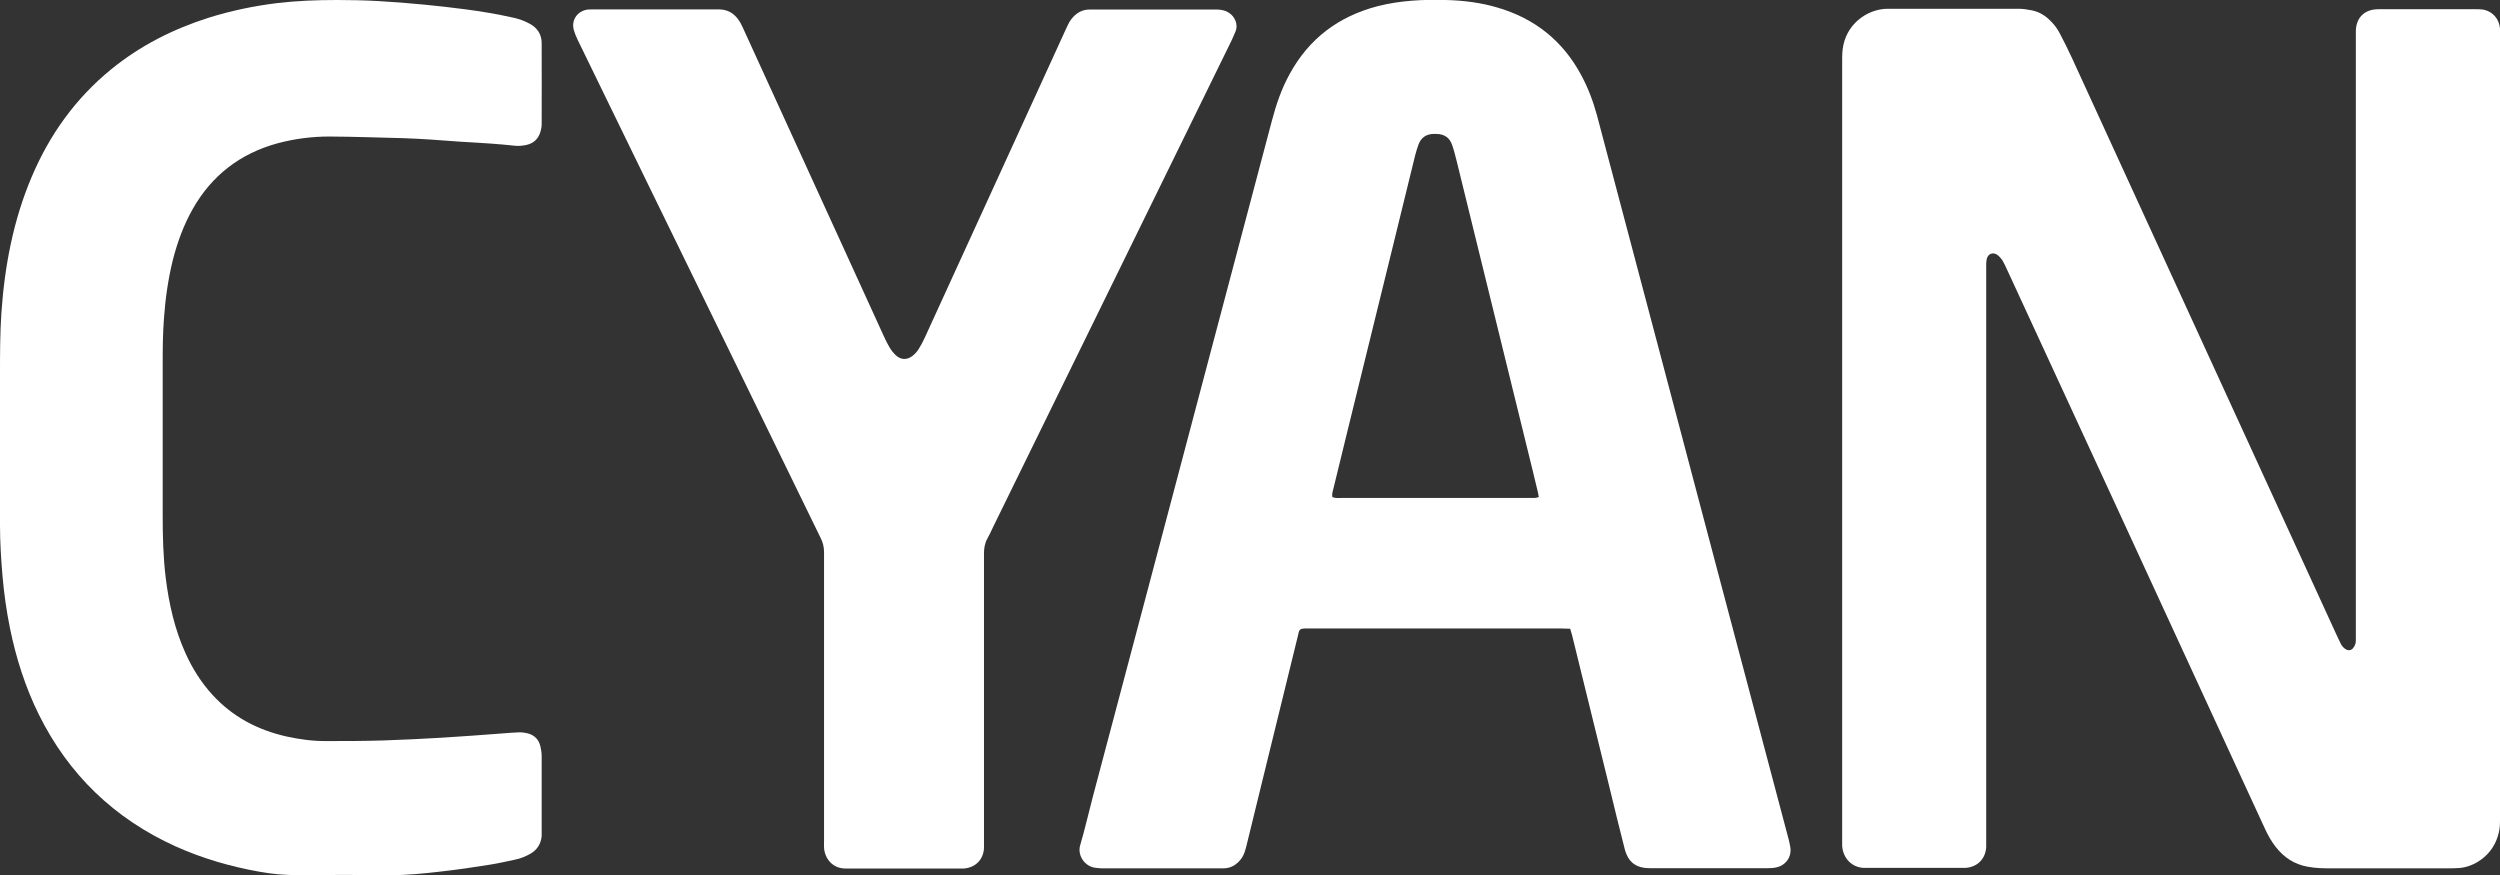 <svg width="120" height="42" viewBox="0 0 120 42" fill="none" xmlns="http://www.w3.org/2000/svg">
<rect x="0" y="0" width="120" height="42" fill="#333333" stroke="none"/>
<g clip-path="url(#clip0_314_2691)">
<path d="M120 20.536C120 26.783 120 33.031 120 39.286C120 39.526 120 39.758 119.934 39.997C119.684 41.057 118.751 41.623 118.024 41.666C117.877 41.673 117.723 41.681 117.576 41.681C115.717 41.681 113.851 41.681 111.992 41.681C111.581 41.681 111.17 41.681 110.758 41.601C110.126 41.485 109.634 41.158 109.245 40.665C109.024 40.389 108.855 40.077 108.708 39.758C108.216 38.684 107.717 37.617 107.224 36.543C105.358 32.487 103.485 28.438 101.619 24.381C99.856 20.565 98.1 16.748 96.337 12.938C96.27 12.793 96.204 12.648 96.124 12.51C96.058 12.409 95.969 12.307 95.874 12.234C95.661 12.089 95.433 12.176 95.367 12.416C95.345 12.488 95.345 12.575 95.338 12.648C95.338 12.786 95.338 12.924 95.338 13.054V40.237C95.338 40.375 95.338 40.513 95.338 40.643C95.316 41.216 94.919 41.623 94.338 41.659C94.236 41.659 94.133 41.659 94.03 41.659C92.619 41.659 91.201 41.659 89.791 41.659C89.688 41.659 89.585 41.659 89.482 41.659C88.894 41.645 88.468 41.202 88.424 40.607C88.424 40.527 88.424 40.447 88.424 40.367C88.424 27.836 88.424 15.304 88.424 2.772C88.424 2.489 88.454 2.206 88.542 1.937C88.858 0.965 89.783 0.421 90.614 0.421C92.707 0.421 94.794 0.421 96.888 0.421C97.093 0.421 97.299 0.45 97.505 0.493C97.828 0.552 98.107 0.704 98.35 0.929C98.563 1.125 98.739 1.35 98.871 1.604C99.077 1.996 99.275 2.395 99.459 2.794C101.215 6.625 102.971 10.457 104.727 14.281C107.21 19.694 109.693 25.1 112.169 30.506C112.227 30.637 112.294 30.774 112.36 30.905C112.418 31.014 112.499 31.115 112.617 31.174C112.742 31.239 112.867 31.217 112.955 31.101C113.036 30.999 113.08 30.883 113.08 30.753C113.08 30.608 113.08 30.455 113.08 30.31V1.894C113.08 1.756 113.08 1.618 113.08 1.488C113.094 0.849 113.491 0.45 114.145 0.443C115.041 0.443 115.937 0.443 116.834 0.443C117.51 0.443 118.186 0.443 118.869 0.443C118.979 0.443 119.097 0.443 119.214 0.464C119.662 0.559 119.963 0.914 120 1.379C120.008 1.502 120 1.625 120 1.756V20.536Z" fill="white"/>
<path d="M73.863 23.859C73.841 23.757 73.834 23.692 73.819 23.627C73.65 22.908 73.474 22.197 73.297 21.479C72.173 16.9 71.049 12.329 69.925 7.75C69.859 7.488 69.793 7.22 69.705 6.966C69.587 6.61 69.33 6.436 68.955 6.429C68.897 6.429 68.838 6.429 68.786 6.429C68.441 6.444 68.206 6.618 68.088 6.937C68.03 7.104 67.971 7.278 67.927 7.459C67.552 8.976 67.185 10.493 66.81 12.017C66.112 14.876 65.407 17.735 64.702 20.593C64.452 21.617 64.202 22.64 63.952 23.663C63.938 23.721 63.952 23.794 63.952 23.859C64.099 23.924 64.254 23.902 64.4 23.902C67.398 23.902 70.395 23.902 73.385 23.902C73.474 23.902 73.569 23.902 73.665 23.902C73.723 23.902 73.775 23.881 73.863 23.859ZM75.376 30.179C75.185 30.179 75.031 30.165 74.869 30.165C71.828 30.165 68.779 30.165 65.737 30.165C64.76 30.165 63.783 30.165 62.806 30.165C62.321 30.165 62.38 30.194 62.285 30.578C61.697 32.958 61.117 35.331 60.536 37.711C60.301 38.684 60.066 39.649 59.824 40.621C59.772 40.817 59.721 41.013 59.603 41.187C59.383 41.492 59.103 41.681 58.714 41.681C58.648 41.681 58.575 41.681 58.508 41.681C56.679 41.681 54.857 41.681 53.028 41.681C52.888 41.681 52.749 41.681 52.616 41.659C52.051 41.608 51.713 41.042 51.845 40.585C52.073 39.816 52.249 39.025 52.455 38.248C53.336 34.903 54.233 31.565 55.114 28.22C56.091 24.526 57.069 20.833 58.046 17.14C59.045 13.359 60.051 9.578 61.05 5.798C61.256 5.014 61.513 4.259 61.91 3.541C62.836 1.85 64.254 0.784 66.127 0.297C67.207 0.022 68.302 -0.029 69.403 -0C70.241 0.022 71.071 0.123 71.879 0.363C73.665 0.885 75.002 1.952 75.883 3.577C76.221 4.201 76.471 4.854 76.655 5.537C77.602 9.099 78.543 12.662 79.483 16.218C80.526 20.165 81.57 24.106 82.613 28.053C83.693 32.131 84.773 36.209 85.853 40.28C85.882 40.389 85.904 40.498 85.926 40.614C86.029 41.093 85.742 41.535 85.257 41.637C85.125 41.666 84.986 41.673 84.846 41.673C82.965 41.673 81.077 41.673 79.197 41.673C78.528 41.673 78.153 41.39 77.984 40.745C77.727 39.743 77.485 38.742 77.242 37.74C76.647 35.317 76.052 32.9 75.457 30.477C75.435 30.39 75.406 30.303 75.369 30.179" fill="white"/>
<path d="M39.554 33.481C39.554 31.159 39.554 28.829 39.554 26.507C39.554 26.261 39.503 26.043 39.392 25.825C36.623 20.158 33.868 14.491 31.098 8.831C29.974 6.523 28.85 4.216 27.726 1.908C27.653 1.756 27.587 1.596 27.542 1.437C27.41 0.958 27.719 0.522 28.218 0.457C28.299 0.45 28.38 0.45 28.461 0.45C30.466 0.45 32.479 0.45 34.492 0.45C34.911 0.45 35.22 0.624 35.447 0.95C35.528 1.059 35.587 1.183 35.646 1.306C37.291 4.898 38.93 8.497 40.575 12.089C41.192 13.439 41.809 14.796 42.427 16.145C42.515 16.334 42.603 16.515 42.706 16.689C42.787 16.82 42.889 16.951 43.007 17.06C43.242 17.277 43.536 17.285 43.793 17.089C43.896 17.009 43.999 16.9 44.072 16.791C44.19 16.61 44.293 16.421 44.381 16.225C46.122 12.423 47.856 8.628 49.597 4.825C50.133 3.657 50.662 2.489 51.199 1.32C51.287 1.132 51.375 0.95 51.522 0.805C51.735 0.58 51.992 0.457 52.315 0.457C54.336 0.457 56.356 0.457 58.376 0.457C58.538 0.457 58.7 0.479 58.846 0.537C59.28 0.725 59.449 1.175 59.302 1.516C59.236 1.662 59.184 1.807 59.111 1.952C57.671 4.898 56.224 7.851 54.776 10.797C52.403 15.63 50.038 20.47 47.665 25.303C47.577 25.484 47.496 25.673 47.393 25.854C47.268 26.079 47.231 26.319 47.231 26.573C47.231 31.144 47.231 35.716 47.231 40.28C47.231 40.425 47.231 40.578 47.231 40.723C47.195 41.267 46.82 41.644 46.269 41.688C46.151 41.695 46.041 41.688 45.924 41.688C44.234 41.688 42.544 41.688 40.862 41.688C40.759 41.688 40.656 41.688 40.553 41.688C39.958 41.673 39.598 41.216 39.554 40.708C39.547 40.599 39.554 40.483 39.554 40.367V33.495" fill="white"/>
<path d="M0 21.022C0 20.013 0 19.005 0 17.996C0 17.009 0 16.022 0.066 15.035C0.22 12.786 0.632 10.587 1.521 8.49C2.38 6.465 3.622 4.724 5.341 3.323C6.73 2.191 8.309 1.393 10.021 0.849C11.086 0.515 12.173 0.29 13.275 0.152C14.245 0.036 15.215 0 16.192 0C16.846 0 17.5 0.015 18.154 0.051C18.896 0.094 19.645 0.152 20.387 0.225C21.026 0.283 21.665 0.363 22.304 0.443C23.09 0.544 23.869 0.675 24.641 0.849C24.913 0.907 25.17 1.001 25.412 1.132C25.787 1.328 26 1.647 26 2.068C26.007 3.374 26 4.673 26 5.979C26 6.103 25.97 6.226 25.934 6.349C25.831 6.676 25.603 6.886 25.258 6.959C25.074 6.995 24.898 7.017 24.714 6.995C24.339 6.952 23.957 6.923 23.583 6.894C23.113 6.857 22.642 6.836 22.172 6.806C21.665 6.77 21.166 6.734 20.659 6.698C20.225 6.669 19.785 6.647 19.351 6.632C18.168 6.603 16.985 6.56 15.803 6.553C14.965 6.553 14.135 6.661 13.319 6.879C11.527 7.372 10.168 8.417 9.257 10.021C8.816 10.797 8.515 11.625 8.294 12.488C8.067 13.417 7.934 14.353 7.868 15.311C7.817 15.993 7.809 16.668 7.809 17.35C7.809 19.81 7.809 22.27 7.809 24.73C7.809 25.738 7.832 26.747 7.956 27.748C8.111 28.989 8.383 30.201 8.904 31.355C9.235 32.088 9.653 32.755 10.197 33.35C11.159 34.403 12.364 35.041 13.76 35.353C14.392 35.491 15.024 35.578 15.67 35.571C16.581 35.571 17.485 35.571 18.396 35.542C19.322 35.513 20.255 35.462 21.18 35.411C22.143 35.353 23.105 35.281 24.068 35.208C24.361 35.186 24.663 35.157 24.956 35.15C25.081 35.15 25.206 35.172 25.331 35.201C25.662 35.288 25.867 35.505 25.941 35.832C25.978 35.984 26 36.144 26 36.304C26 37.516 26 38.727 26 39.946C26 40.012 26 40.084 26 40.15C25.956 40.512 25.787 40.788 25.463 40.977C25.243 41.1 25.008 41.202 24.765 41.253C24.325 41.347 23.891 41.449 23.451 41.514C22.694 41.637 21.93 41.746 21.166 41.833C20.343 41.927 19.52 42.014 18.697 42.007C17.235 41.993 15.781 41.993 14.319 42.007C13.687 42.007 13.055 41.956 12.438 41.84C11.057 41.594 9.712 41.202 8.434 40.629C5.481 39.293 3.291 37.175 1.866 34.301C1.212 32.98 0.771 31.587 0.478 30.15C0.309 29.316 0.191 28.474 0.118 27.625C0.051 26.82 0 26.014 0 25.209C0 23.816 0 22.415 0 21.022Z" fill="white"/>
</g>
<defs>
<clipPath id="clip0_314_2691">
<rect width="120" height="42" fill="white"/>
</clipPath>
</defs>
</svg>
